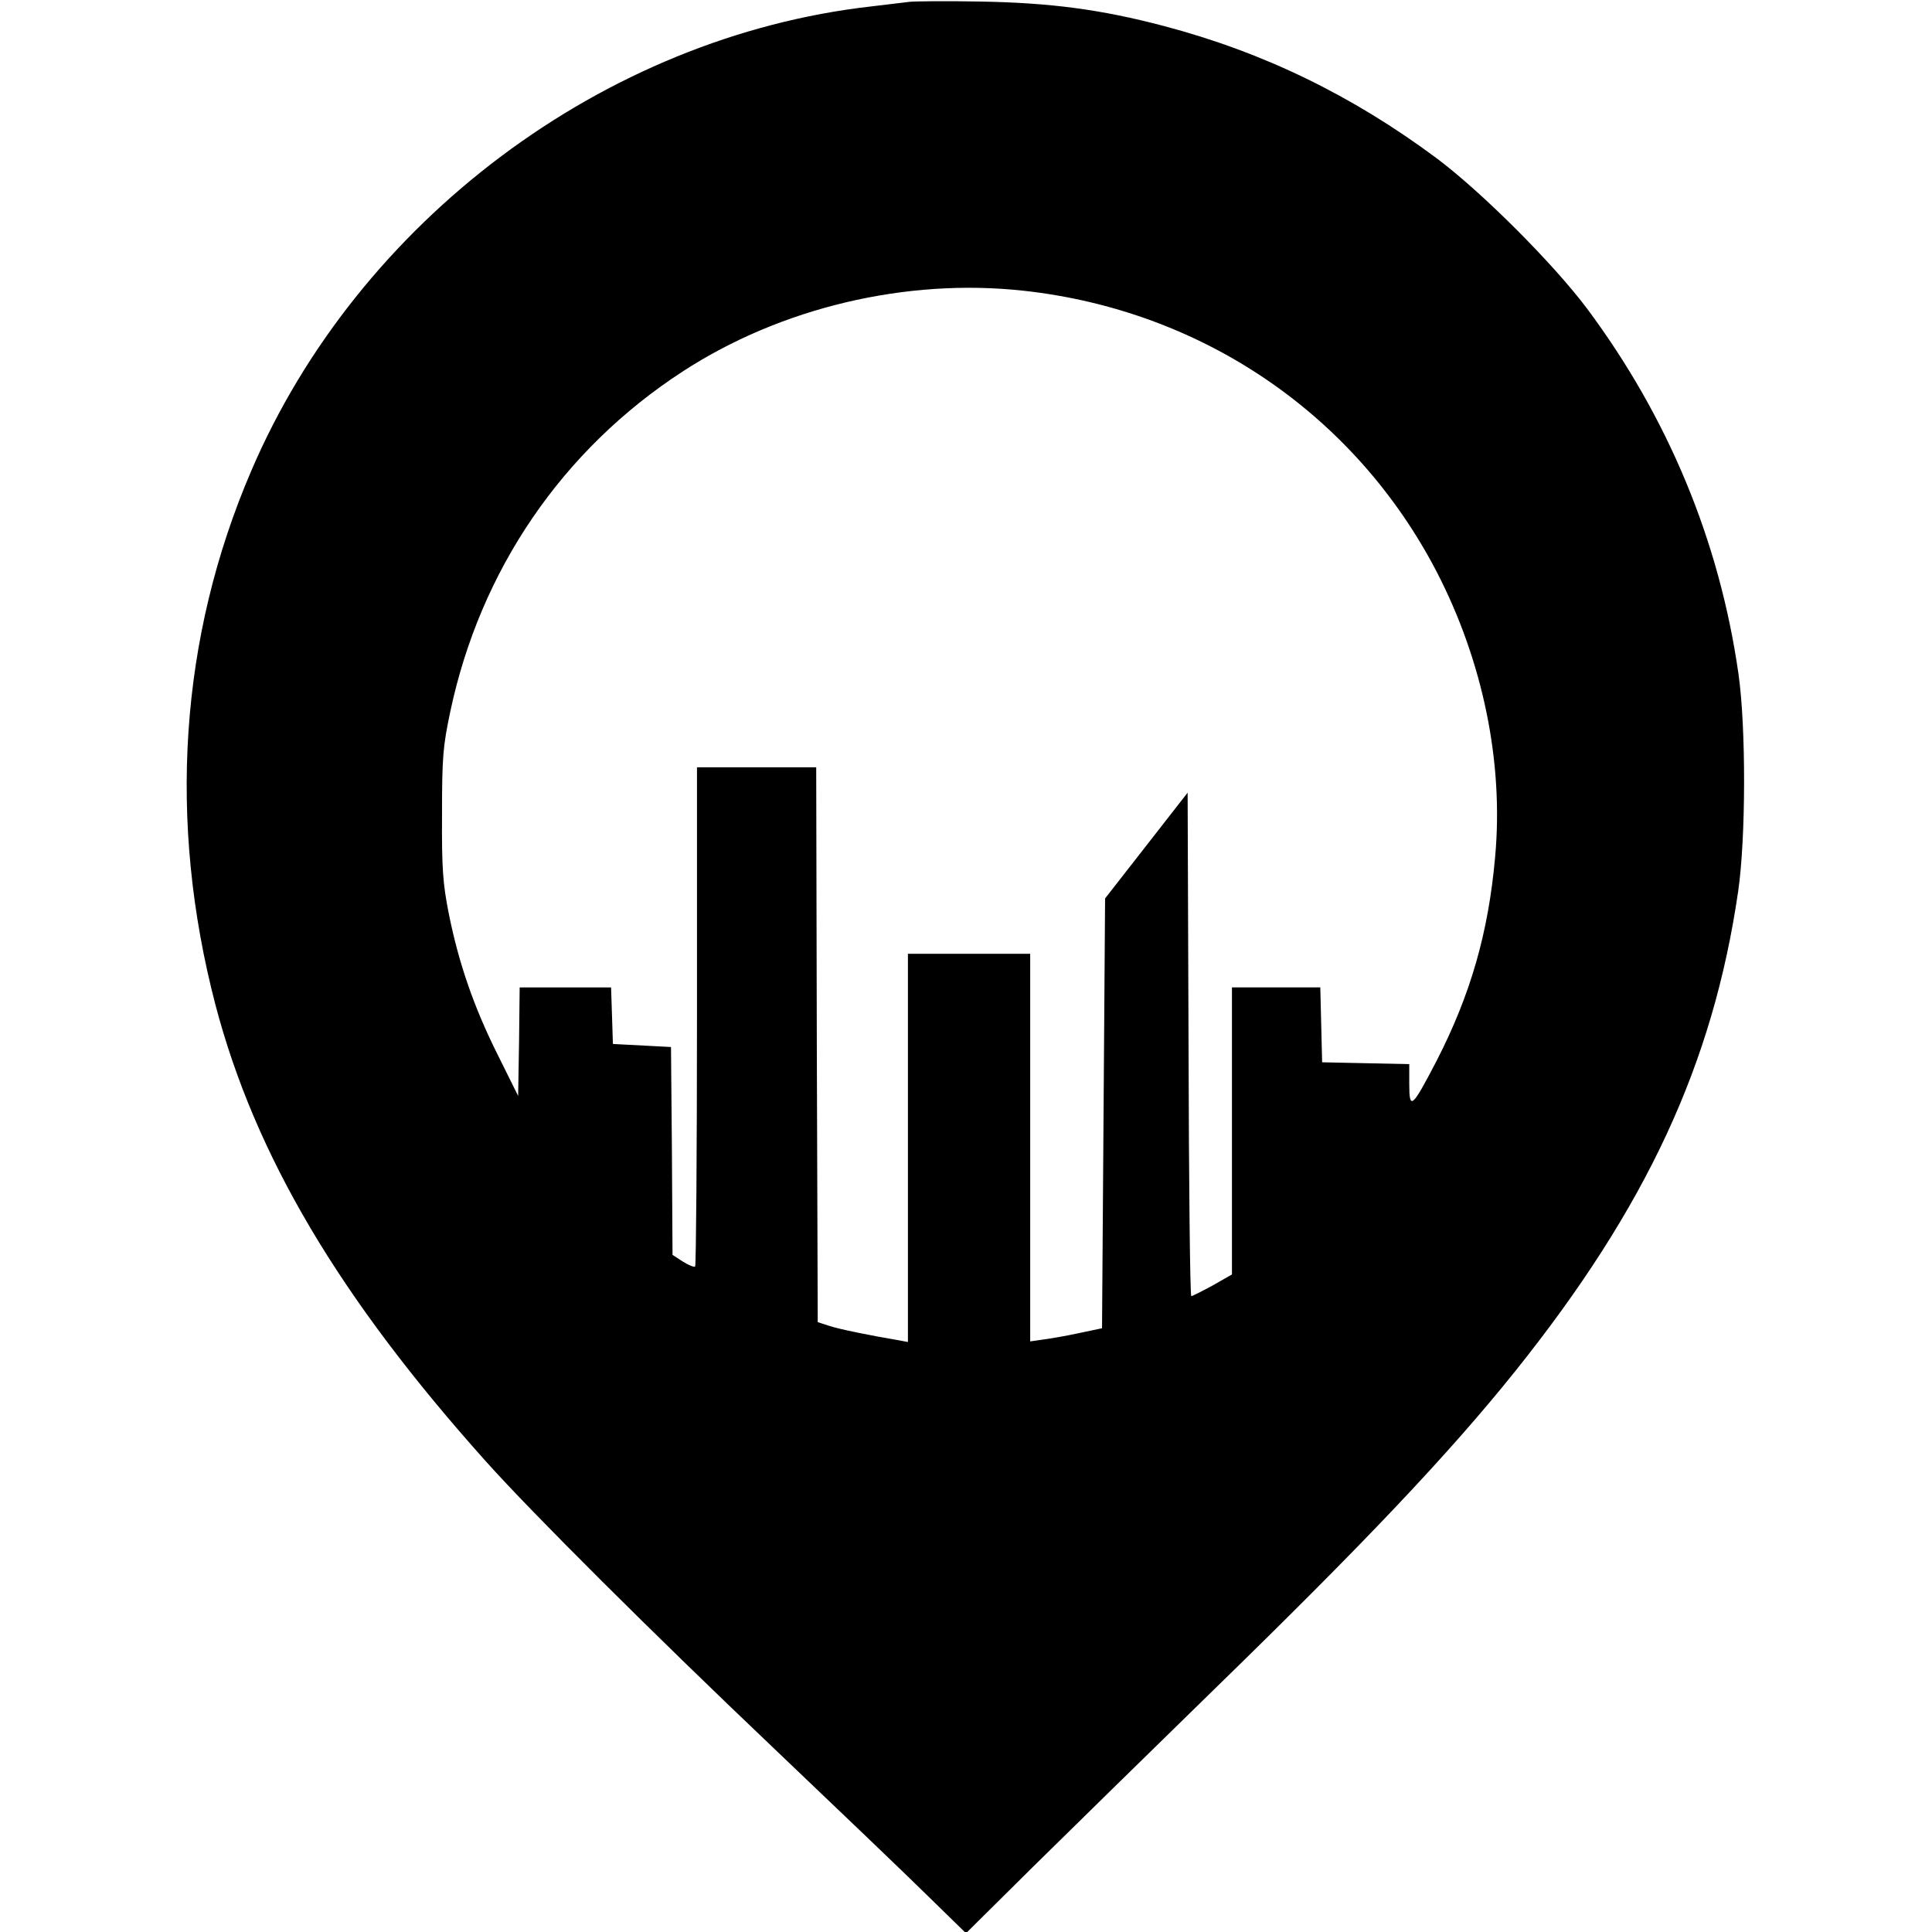 <?xml version="1.0" standalone="no"?>
<!DOCTYPE svg PUBLIC "-//W3C//DTD SVG 20010904//EN"
 "http://www.w3.org/TR/2001/REC-SVG-20010904/DTD/svg10.dtd">
<svg version="1.0" xmlns="http://www.w3.org/2000/svg"
 width="632pt" height="632pt" viewBox="0 0 632 632"
 preserveAspectRatio="xMidYMid meet">
<g transform="translate(0,632) scale(0.1,-0.1)"
fill="#000000" stroke="none">
<path d="M2975 6314 c-16 -2 -73 -9 -125 -15 -874 -99 -1678 -702 -2028 -1519
-235 -547 -274 -1147 -117 -1748 130 -493 405 -957 884 -1492 153 -171 549
-565 936 -933 209 -199 437 -417 507 -486 l128 -125 222 220 c123 121 387 380
587 575 491 478 770 772 988 1044 429 536 647 1005 729 1570 25 172 26 534 1
710 -62 435 -230 839 -495 1195 -111 148 -344 381 -492 492 -277 206 -567 347
-893 433 -205 54 -370 76 -602 80 -110 2 -213 1 -230 -1z m373 -945 c584 -64
1084 -404 1352 -920 151 -292 219 -623 191 -931 -22 -250 -81 -453 -192 -669
-80 -154 -89 -162 -89 -75 l0 65 -142 3 -143 3 -3 123 -3 122 -144 0 -145 0 0
-470 0 -469 -63 -36 c-35 -19 -67 -35 -70 -35 -4 0 -8 371 -9 824 l-3 823
-135 -173 -135 -173 -5 -703 -5 -703 -76 -16 c-41 -9 -94 -18 -117 -21 l-42
-6 0 634 0 634 -200 0 -200 0 0 -635 0 -635 -32 6 c-95 16 -193 36 -226 47
l-37 12 -3 908 -2 907 -195 0 -195 0 0 -813 c0 -448 -3 -816 -6 -820 -3 -3
-21 4 -40 16 l-34 22 -2 340 -3 340 -95 5 -95 5 -3 93 -3 92 -149 0 -150 0 -2
-177 -3 -178 -67 135 c-77 154 -127 297 -160 462 -19 97 -23 143 -22 323 0
189 3 223 27 337 98 463 366 856 759 1112 322 210 733 307 1116 265z"/>
</g>
</svg>
